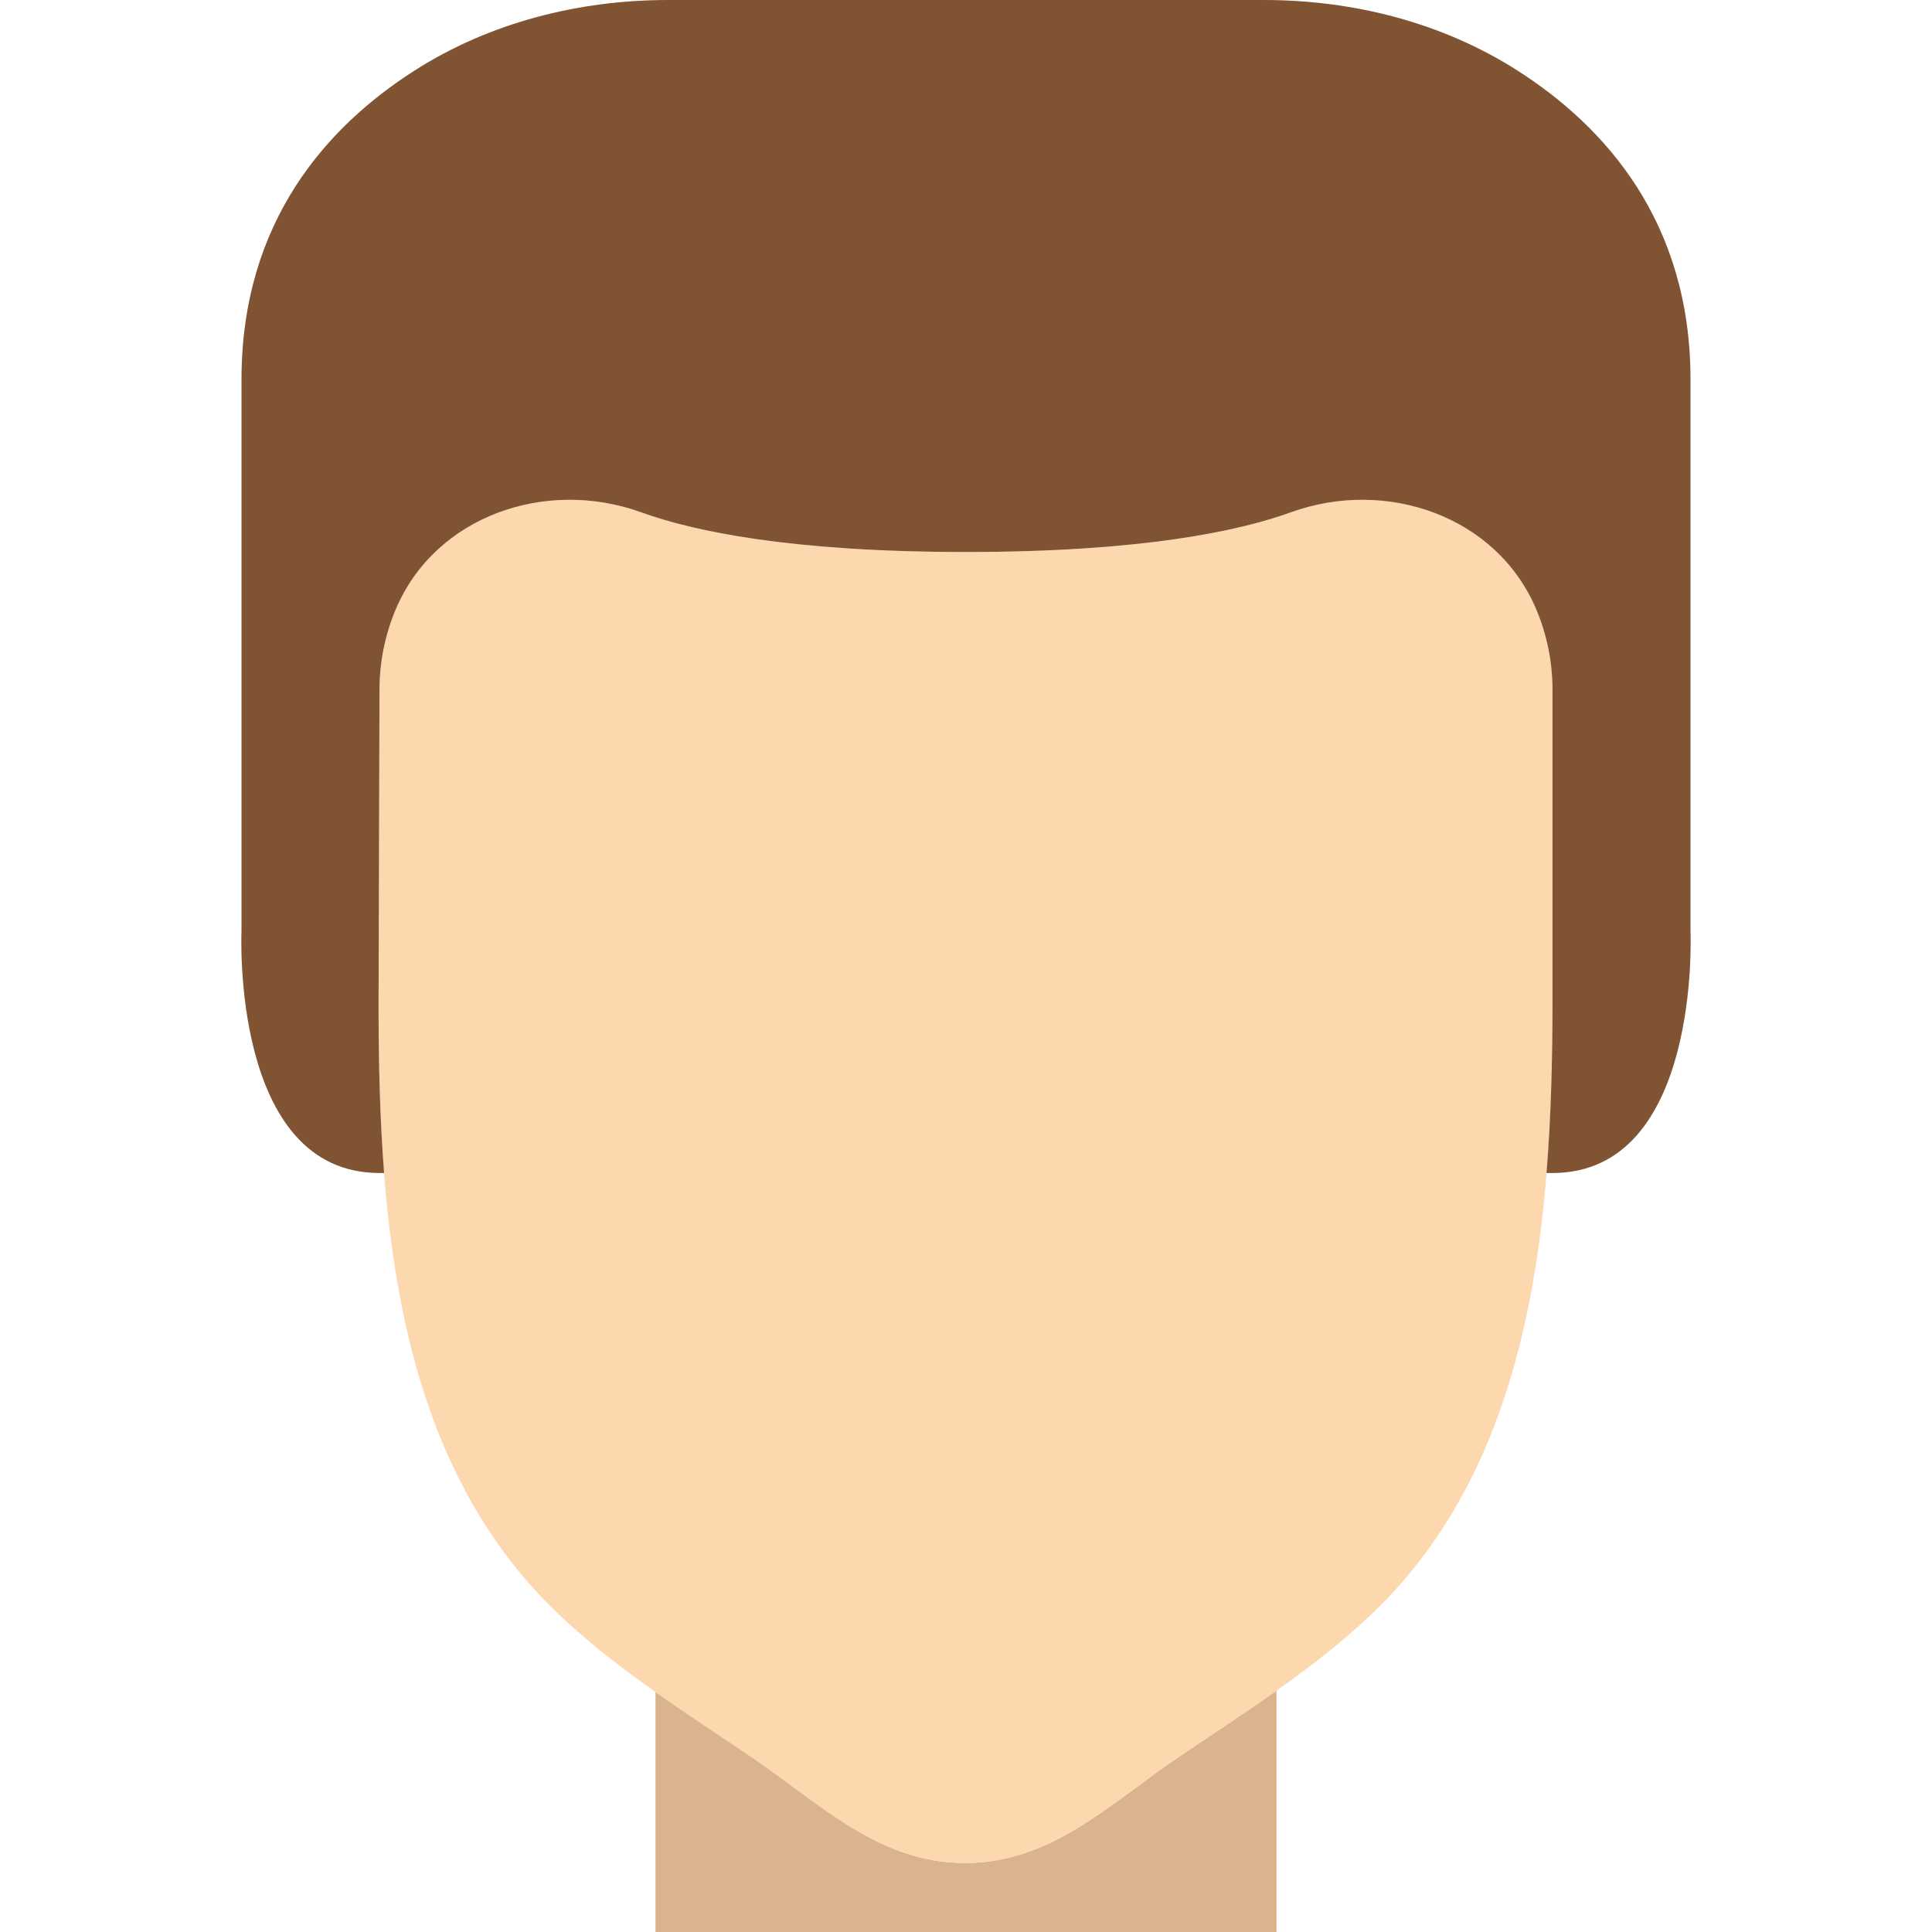 <?xml version="1.0" encoding="iso-8859-1"?>
<!-- Uploaded to: SVG Repo, www.svgrepo.com, Generator: SVG Repo Mixer Tools -->
<svg height="800px" width="800px" version="1.1" id="Layer_1" xmlns="http://www.w3.org/2000/svg" xmlns:xlink="http://www.w3.org/1999/xlink" 
	 viewBox="0 0 511.999 511.999" xml:space="preserve">
<g>
	<path style="fill:#DBB38D;" d="M311.906,465.928c-17.673,11.986-33.253,27.785-56.155,27.785
		c-22.903,0-38.482-15.799-56.155-27.785c-8.613-5.842-17.362-11.547-25.883-17.554v63.625h164.571v-63.963
		C329.615,454.18,320.683,459.976,311.906,465.928"/>
	<path style="fill:#FDD7AD;" d="M411.428,182.857c0-7.579-1.536-14.793-4.306-21.367c-10.459-24.759-39.762-34.862-65.033-25.719
		c-13.769,4.983-39.543,10.514-86.089,10.514s-72.32-5.531-86.089-10.514c-25.271-9.143-54.574,0.96-65.033,25.719
		c-2.77,6.565-4.306,13.787-4.306,21.367l-0.247,83.319c0,57.408,4.471,120.558,47.781,161.664
		c15.525,14.747,33.819,26.103,51.493,38.089c17.673,11.977,33.253,27.785,56.155,27.785c22.903,0,38.482-15.808,56.155-27.785
		c17.664-11.986,35.959-23.342,51.493-38.089c43.301-41.106,48.027-105.298,48.027-162.697V182.857z"/>
	<path style="fill:#805333;" d="M448,246.857V100.571c0-42.002-22.857-67.145-45.714-81.783C382.281,5.97,358.647,0,334.884,0H256
		h-78.885c-23.762,0-47.397,5.97-67.401,18.789C86.857,33.426,64,58.569,64,100.571v146.286c0,0-2.862,64,36.571,64h1.216
		c-1.161-14.958-1.463-30.007-1.463-44.681l0.247-83.319c0-7.579,1.536-14.802,4.306-21.367
		c10.459-24.759,39.762-34.862,65.033-25.719c13.769,4.983,39.543,10.514,86.089,10.514s72.32-5.531,86.089-10.514
		c25.271-9.143,54.574,0.96,65.033,25.719c2.77,6.565,4.306,13.787,4.306,21.367v82.286c0,14.958-0.347,30.363-1.582,45.714h1.582
		C450.852,310.857,448,246.857,448,246.857"/>
</g>
</svg>